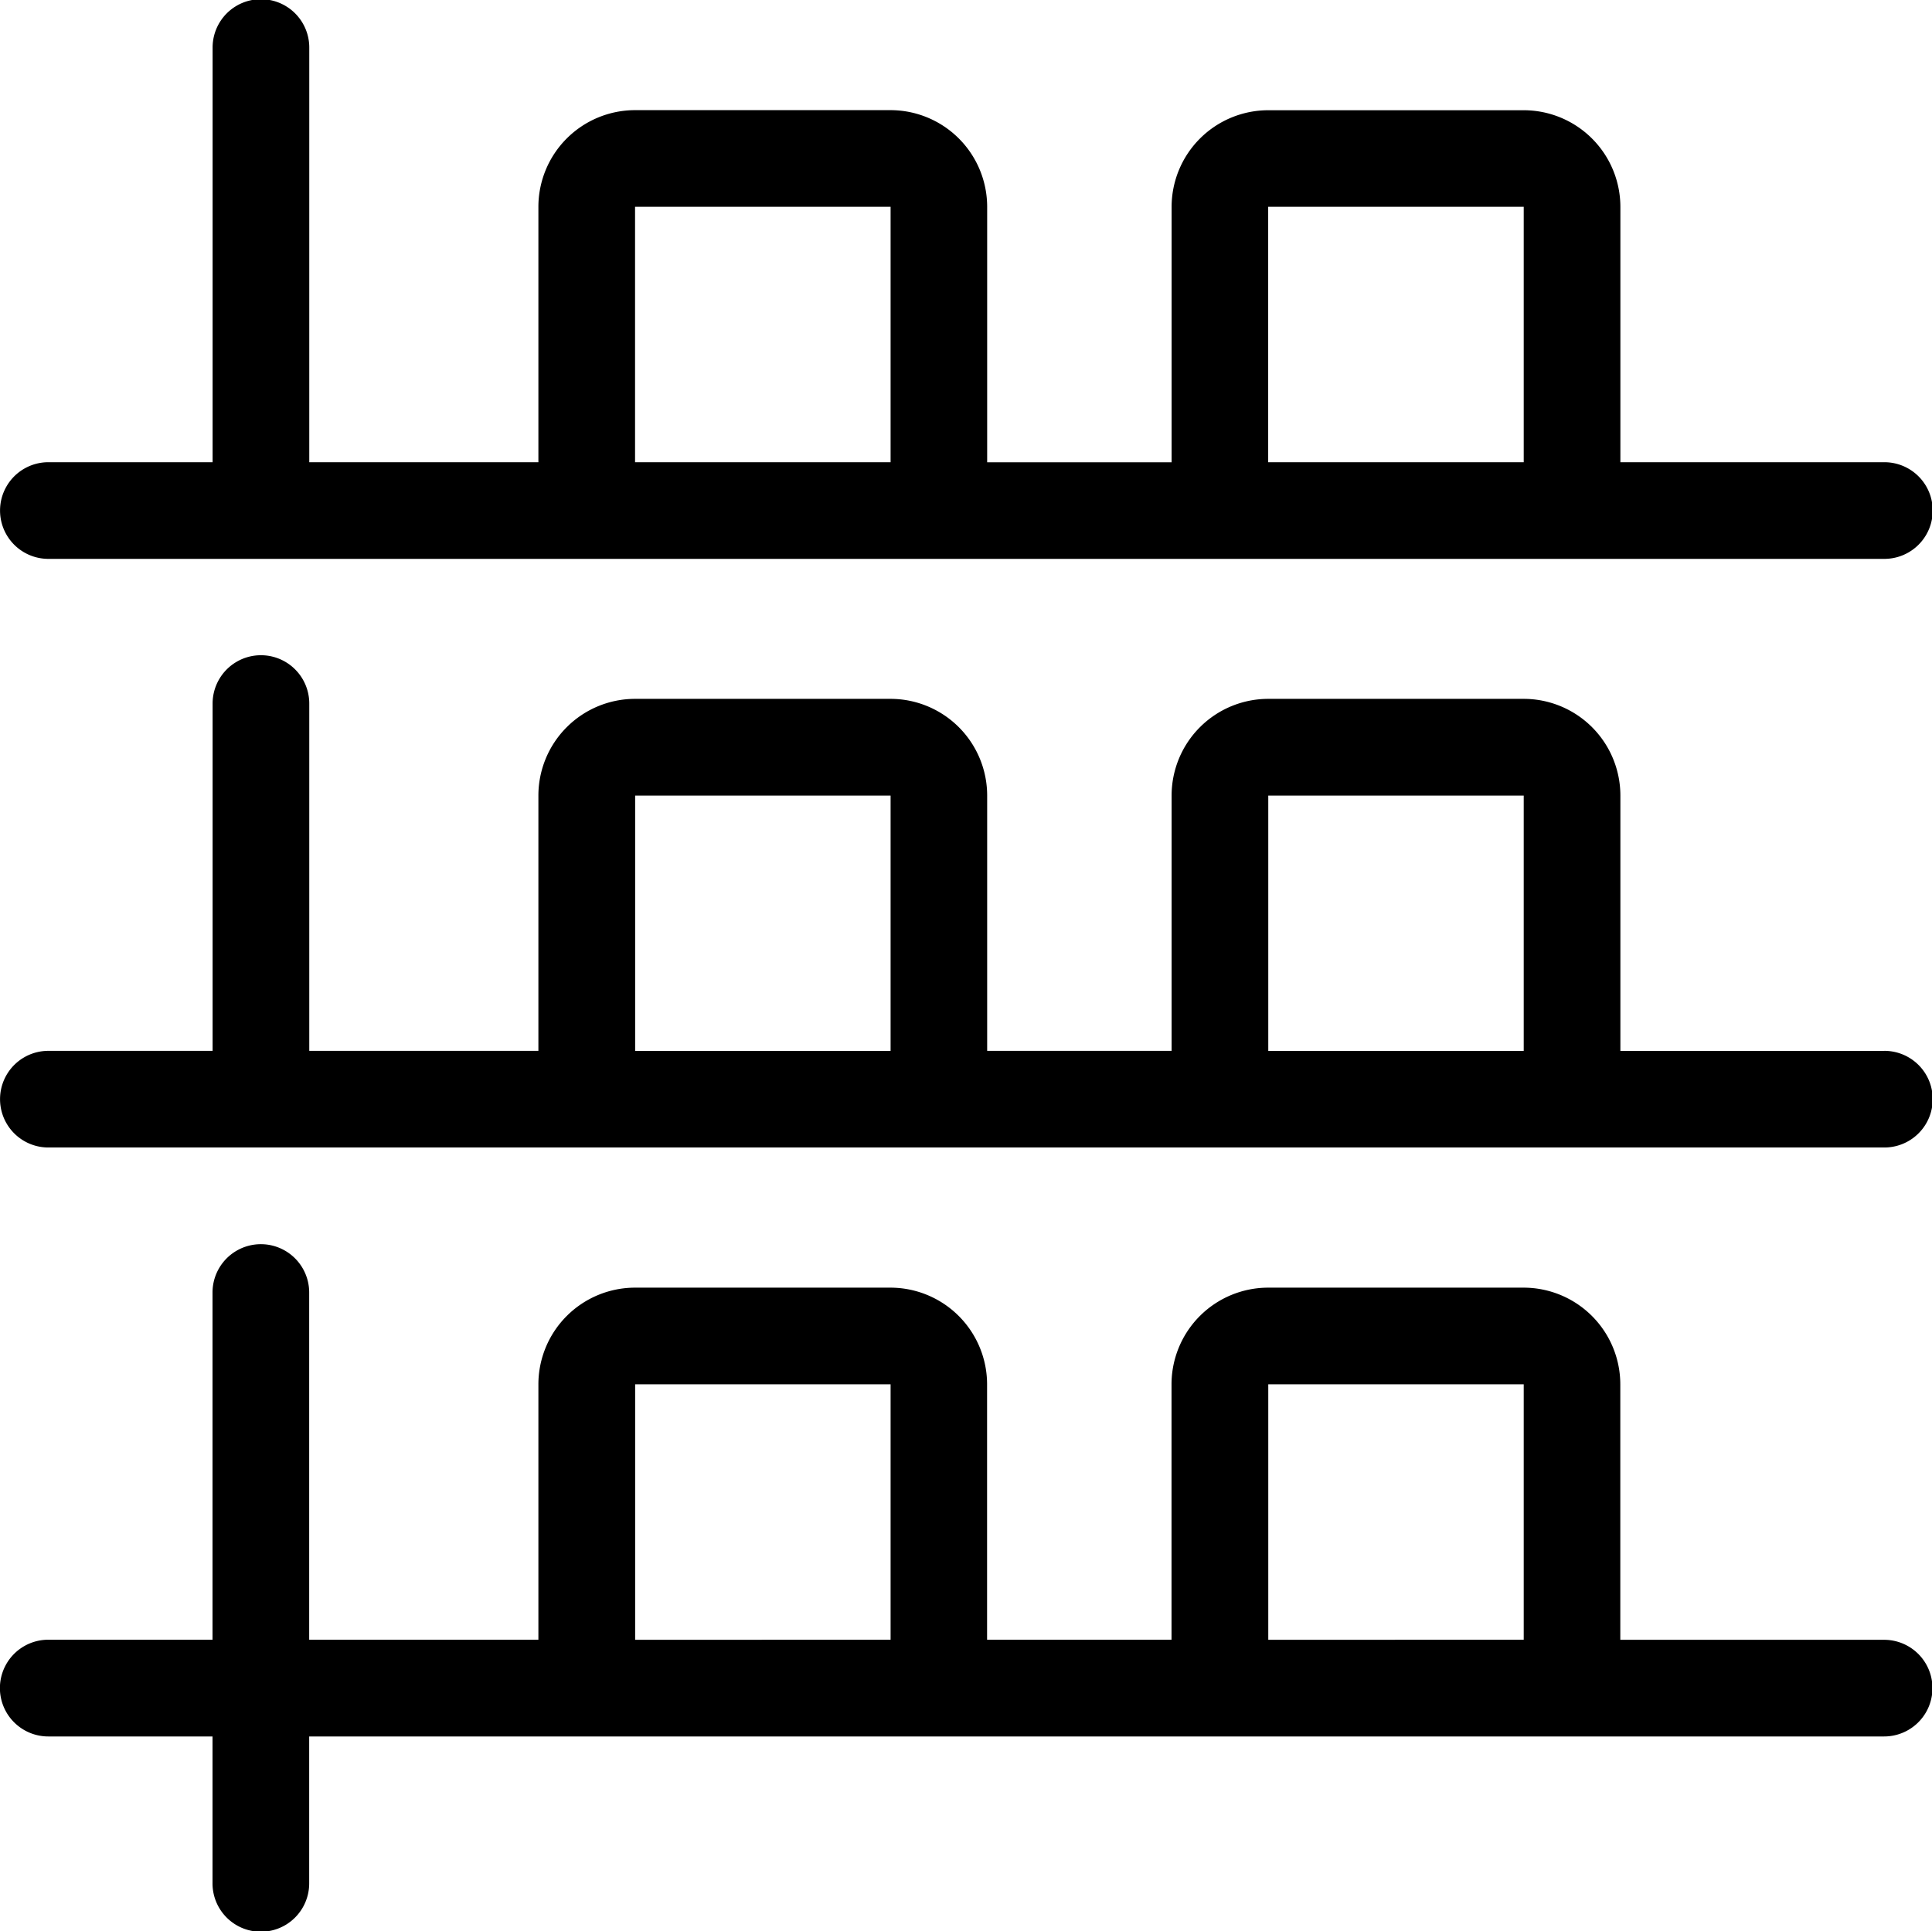 <svg xmlns="http://www.w3.org/2000/svg" width="23.045" height="23.036" viewBox="0 0 23.045 23.036">
  <g id="noun-assortment-7468981" transform="translate(-8.331 -8.35)">
    <path id="Path_72560" data-name="Path 72560" d="M30.807,66.768H27.658V63.72a1.154,1.154,0,0,0-1.153-1.153H23.458a1.154,1.154,0,0,0-1.153,1.153v3.047h-2.2V63.72a1.154,1.154,0,0,0-1.153-1.153H15.906a1.154,1.154,0,0,0-1.153,1.153v3.047H12.019V62.625a.576.576,0,0,0-1.153,0v4.142H8.907a.577.577,0,1,0,0,1.154h1.959v1.753a.576.576,0,0,0,1.153,0V67.921c4.512,0,9.994,0,14.486,0h4.3a.576.576,0,0,0,0-1.153Zm-14.9,0V63.72h3.047v3.047Zm7.552,0V63.72h3.047v3.047Z" transform="translate(0 -38.856)"/>
    <path id="Path_72561" data-name="Path 72561" d="M30.831,41.363H27.683V38.316a1.154,1.154,0,0,0-1.153-1.153H23.483a1.154,1.154,0,0,0-1.153,1.153v3.046h-2.2V38.316a1.154,1.154,0,0,0-1.153-1.153H15.93a1.154,1.154,0,0,0-1.153,1.153v3.046H12.044V37.219a.576.576,0,0,0-1.153,0v4.143H8.932a.576.576,0,0,0,0,1.153c2.13,0,8.02,0,10.057,0,3.573,0,8.291,0,11.843,0a.576.576,0,0,0,0-1.153Zm-7.348-3.046H26.53v3.046H23.483Zm-7.552,0h3.047v3.046H15.931Z" transform="translate(-0.024 -20.476)"/>
    <path id="Path_72562" data-name="Path 72562" d="M8.932,15.017c6.957,0,14.976,0,21.9,0a.576.576,0,0,0,0-1.153H27.683V10.817A1.154,1.154,0,0,0,26.53,9.665H23.483a1.154,1.154,0,0,0-1.153,1.153v3.047h-2.2V10.817a1.154,1.154,0,0,0-1.153-1.153H15.93a1.154,1.154,0,0,0-1.153,1.153v3.047H12.044V8.917a.576.576,0,0,0-1.153,0v4.947H8.932a.576.576,0,0,0,0,1.153Zm14.551-4.2H26.53v3.047H23.482V10.817Zm-7.552,0h3.047v3.047H15.93V10.817Z" transform="translate(-0.024)"/>
  </g>
</svg>
